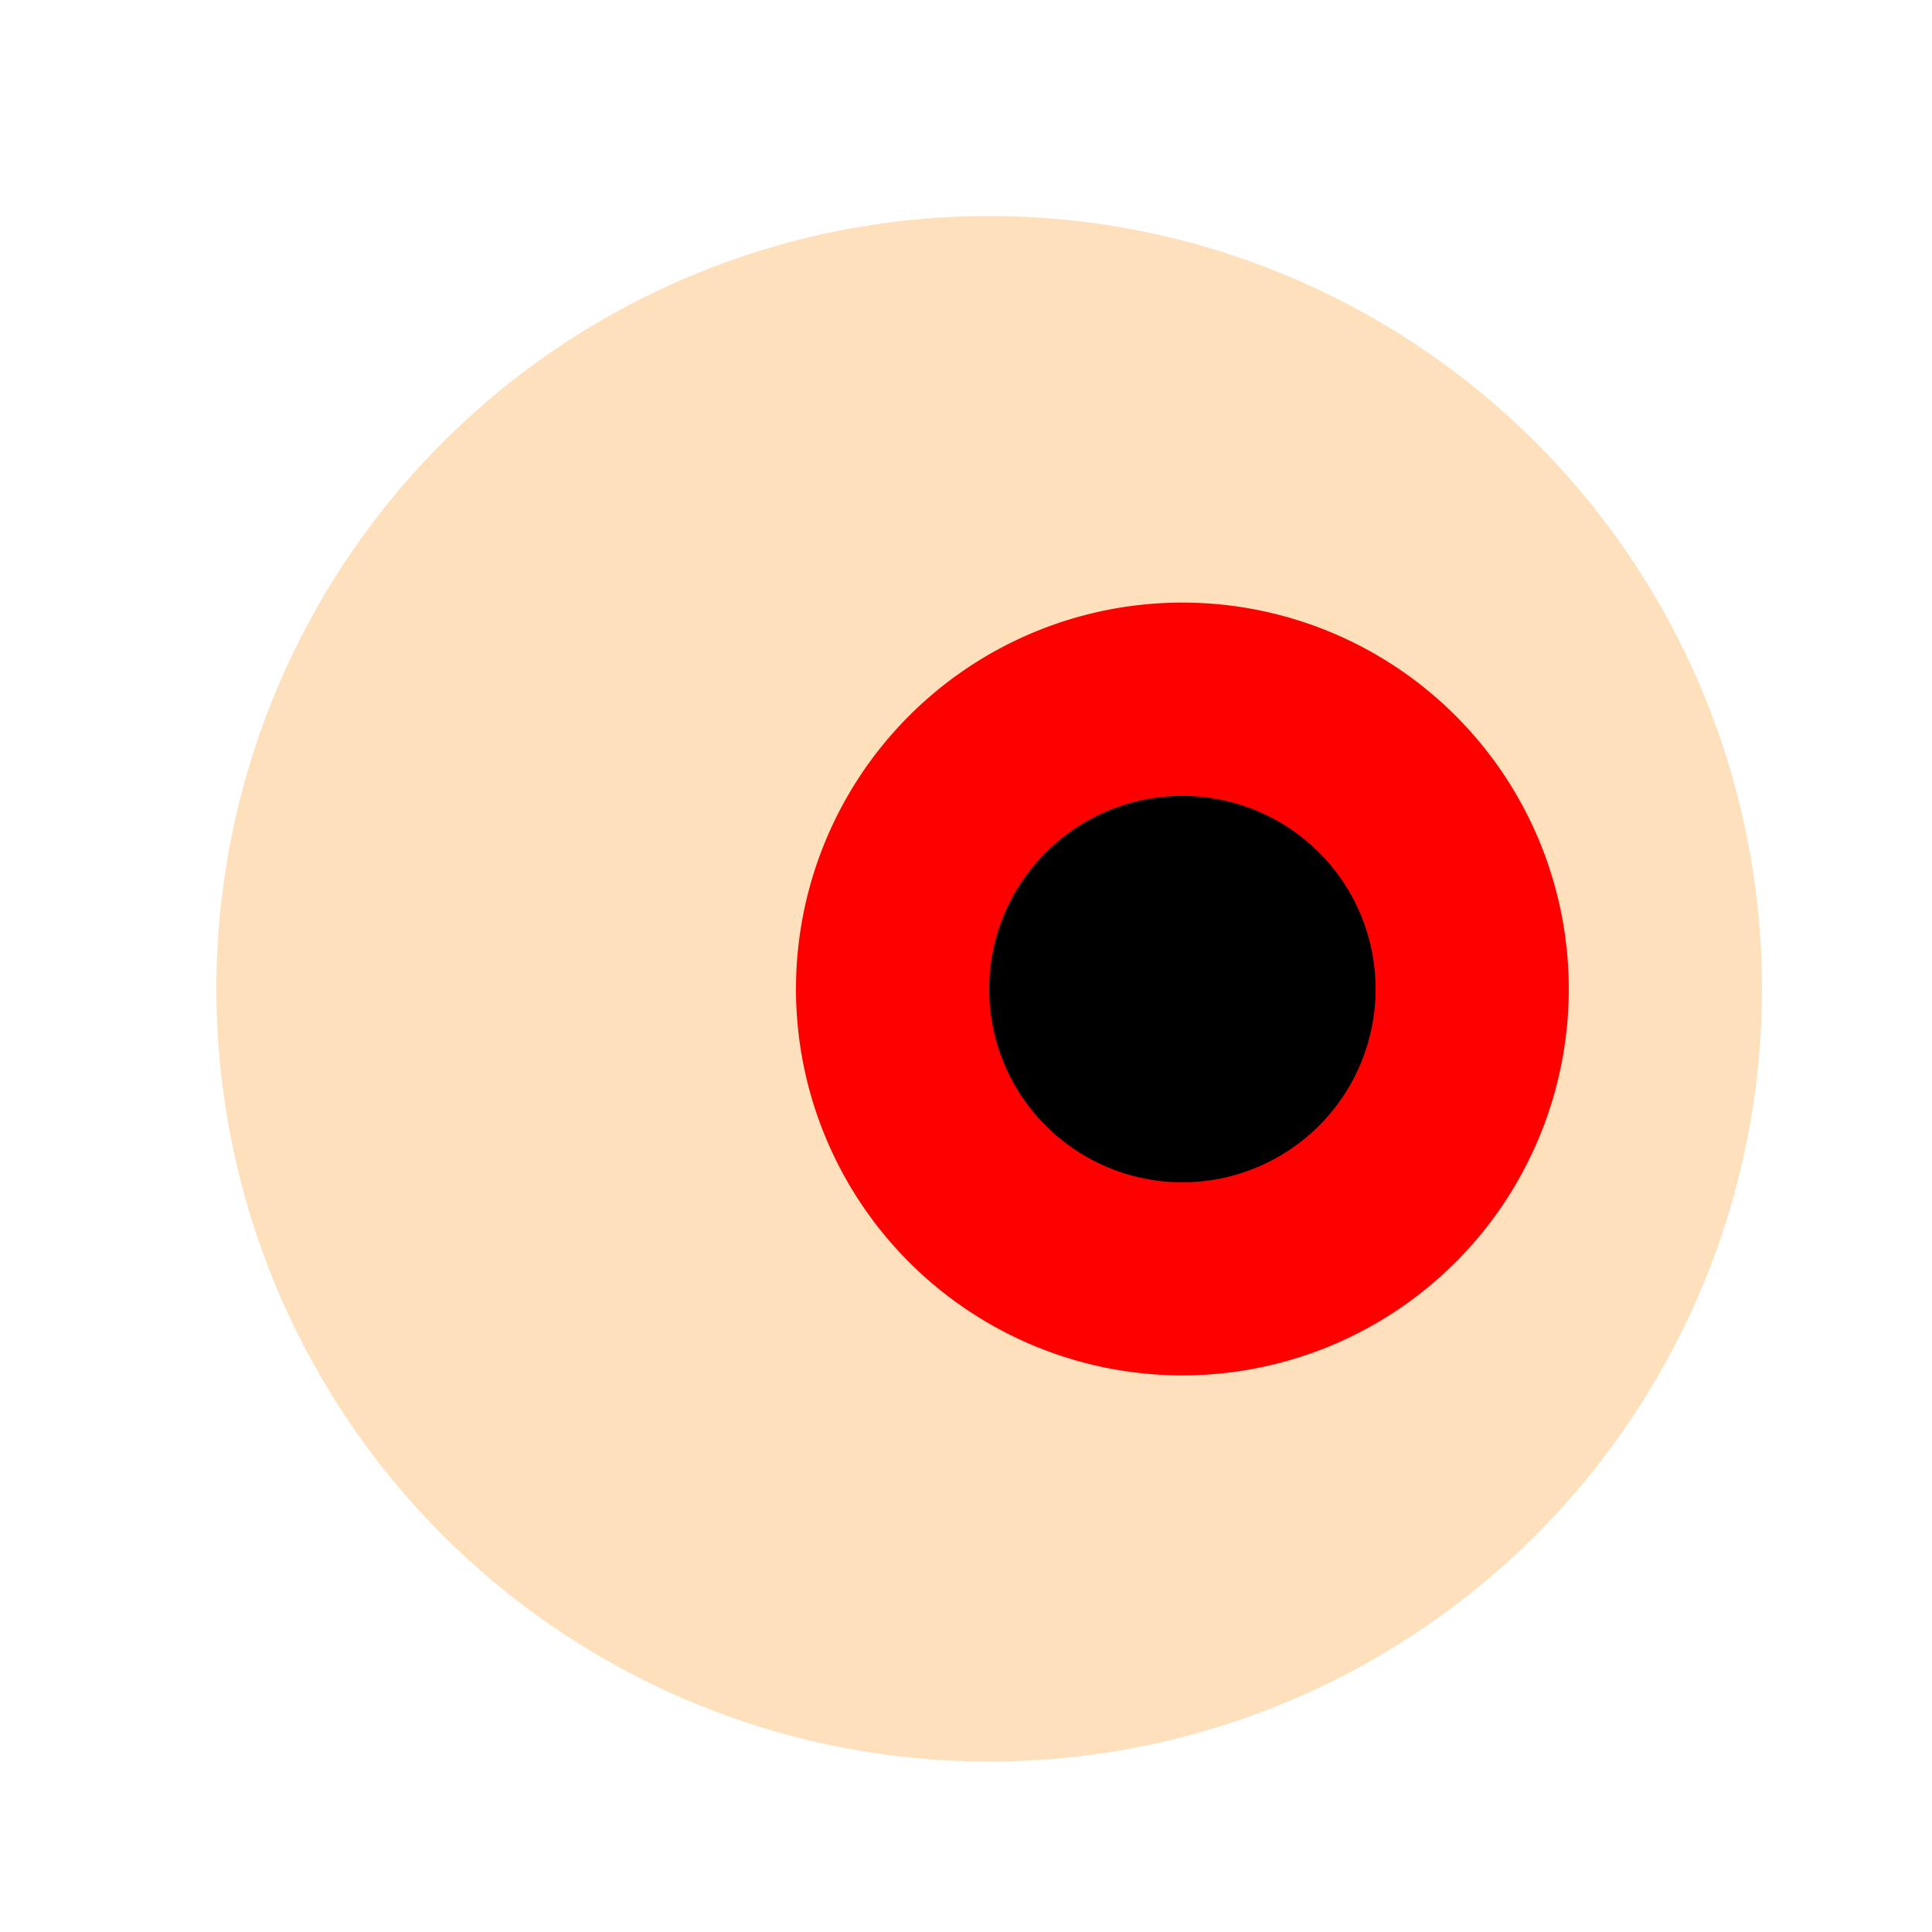 <!--

Generated by DrawGPT.
Free, open source, AI generated images in SVG, PNG, and HTML Canvas format.
https://drawgpt.ai

Created: 2024-02-02T20:09:06.445Z
Link: https://drawgpt.ai/prompt/159866/

-->
<svg xmlns="http://www.w3.org/2000/svg" xmlns:xlink="http://www.w3.org/1999/xlink" width="500" height="500"><defs/><g><path fill="#ffe0bd" stroke="none" paint-order="stroke fill markers" d=" M 456 256 A 200 200 0 1 1 456 255.8"/><path fill="#ff0000" stroke="none" paint-order="stroke fill markers" d=" M 406 256 A 100 100 0 1 1 406 255.9"/><path fill="#000" stroke="none" paint-order="stroke fill markers" d=" M 356 256 A 50 50 0 1 1 356 255.95"/></g></svg>
